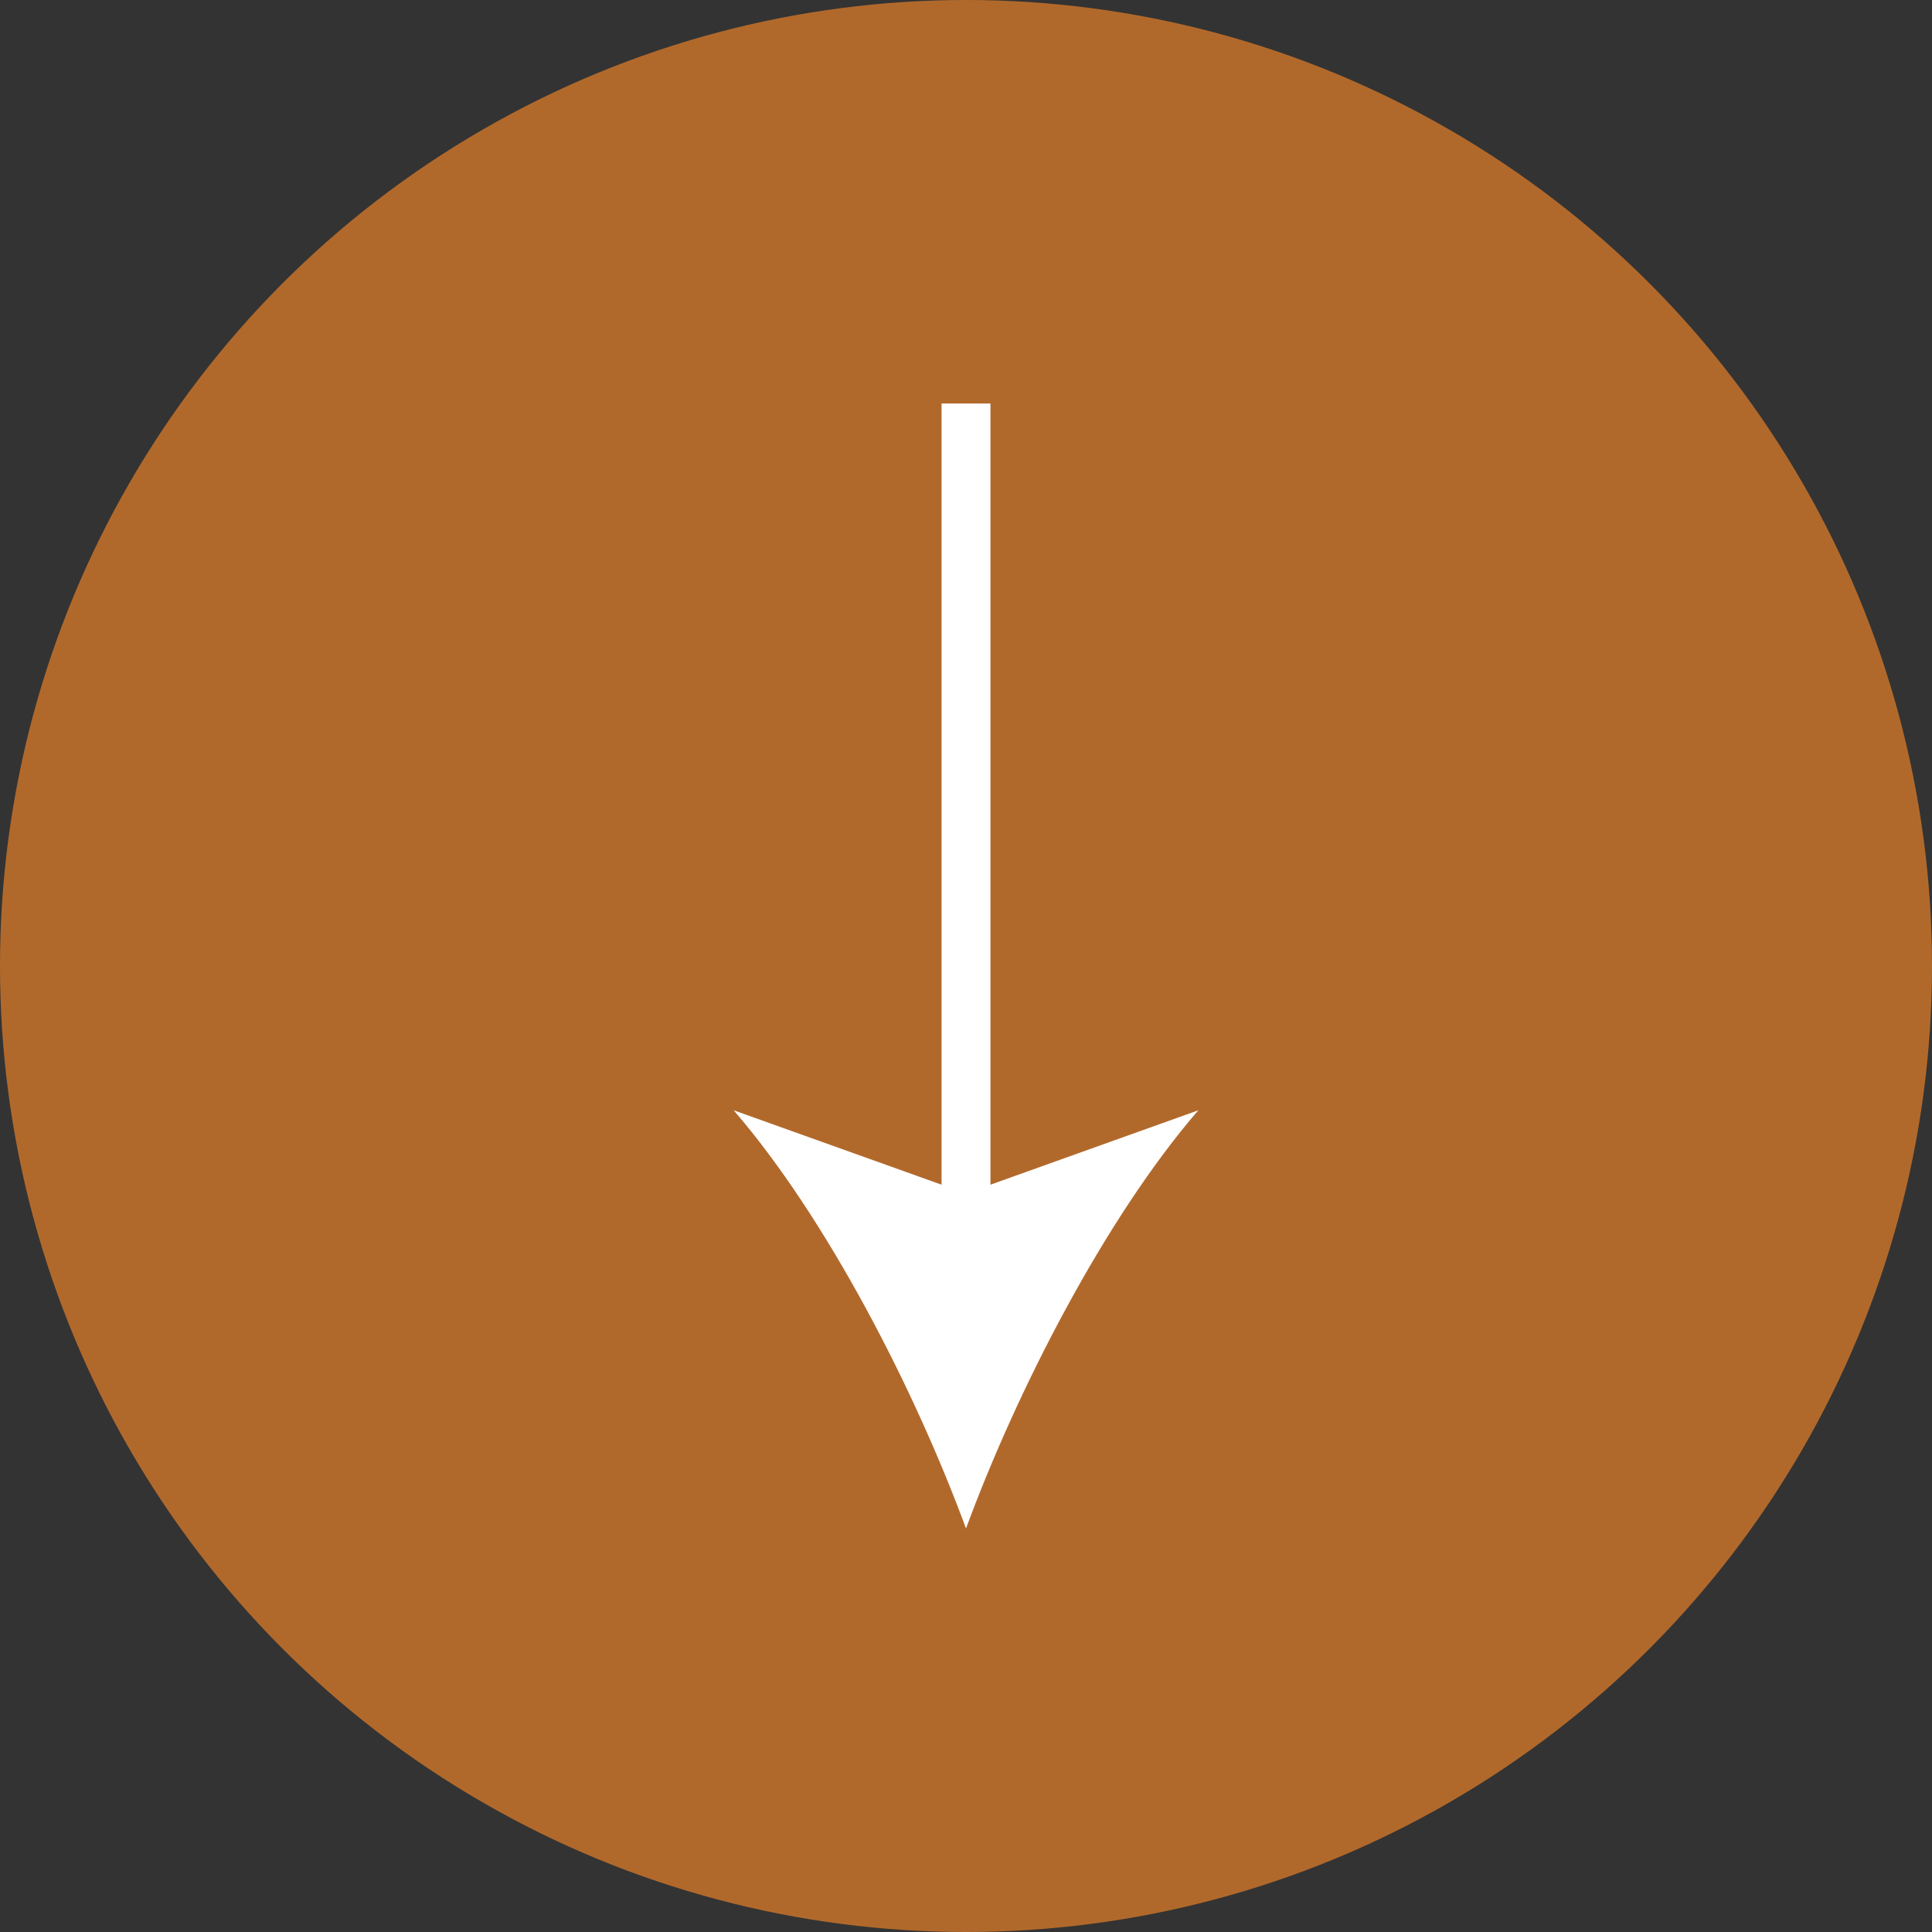 <svg xmlns="http://www.w3.org/2000/svg" id="uuid-1ed072ba-1b64-4c8e-bb38-35aaabd49d6c" viewBox="0 0 79 79"><rect x="0" y="0" width="79" height="79" fill="#333333" stroke="none"/><defs><style>.uuid-ae045ea5-7c53-4214-b27a-e941d6197999{fill:#fff;}.uuid-5e32efbd-57ee-481a-80dc-52d5e81ff6ca{fill:none;stroke:#fff;stroke-linejoin:round;stroke-width:2px;}.uuid-de16e127-1706-4b80-81d5-f73eb74b16f7{fill:#b1692b;}</style></defs><g id="uuid-2165a07b-1b3c-4336-991d-c8c98e3b39f1"><circle class="uuid-de16e127-1706-4b80-81d5-f73eb74b16f7" cx="39.5" cy="39.5" r="39.5"></circle><line class="uuid-5e32efbd-57ee-481a-80dc-52d5e81ff6ca" x1="39.5" y1="16.5" x2="39.5" y2="50.4"></line><path class="uuid-ae045ea5-7c53-4214-b27a-e941d6197999" d="M39.5,62.5c-2.1-5.7-5.7-12.7-9.5-17.1l9.5,3.4,9.5-3.4c-3.8,4.4-7.4,11.4-9.5,17.1Z"></path></g></svg>